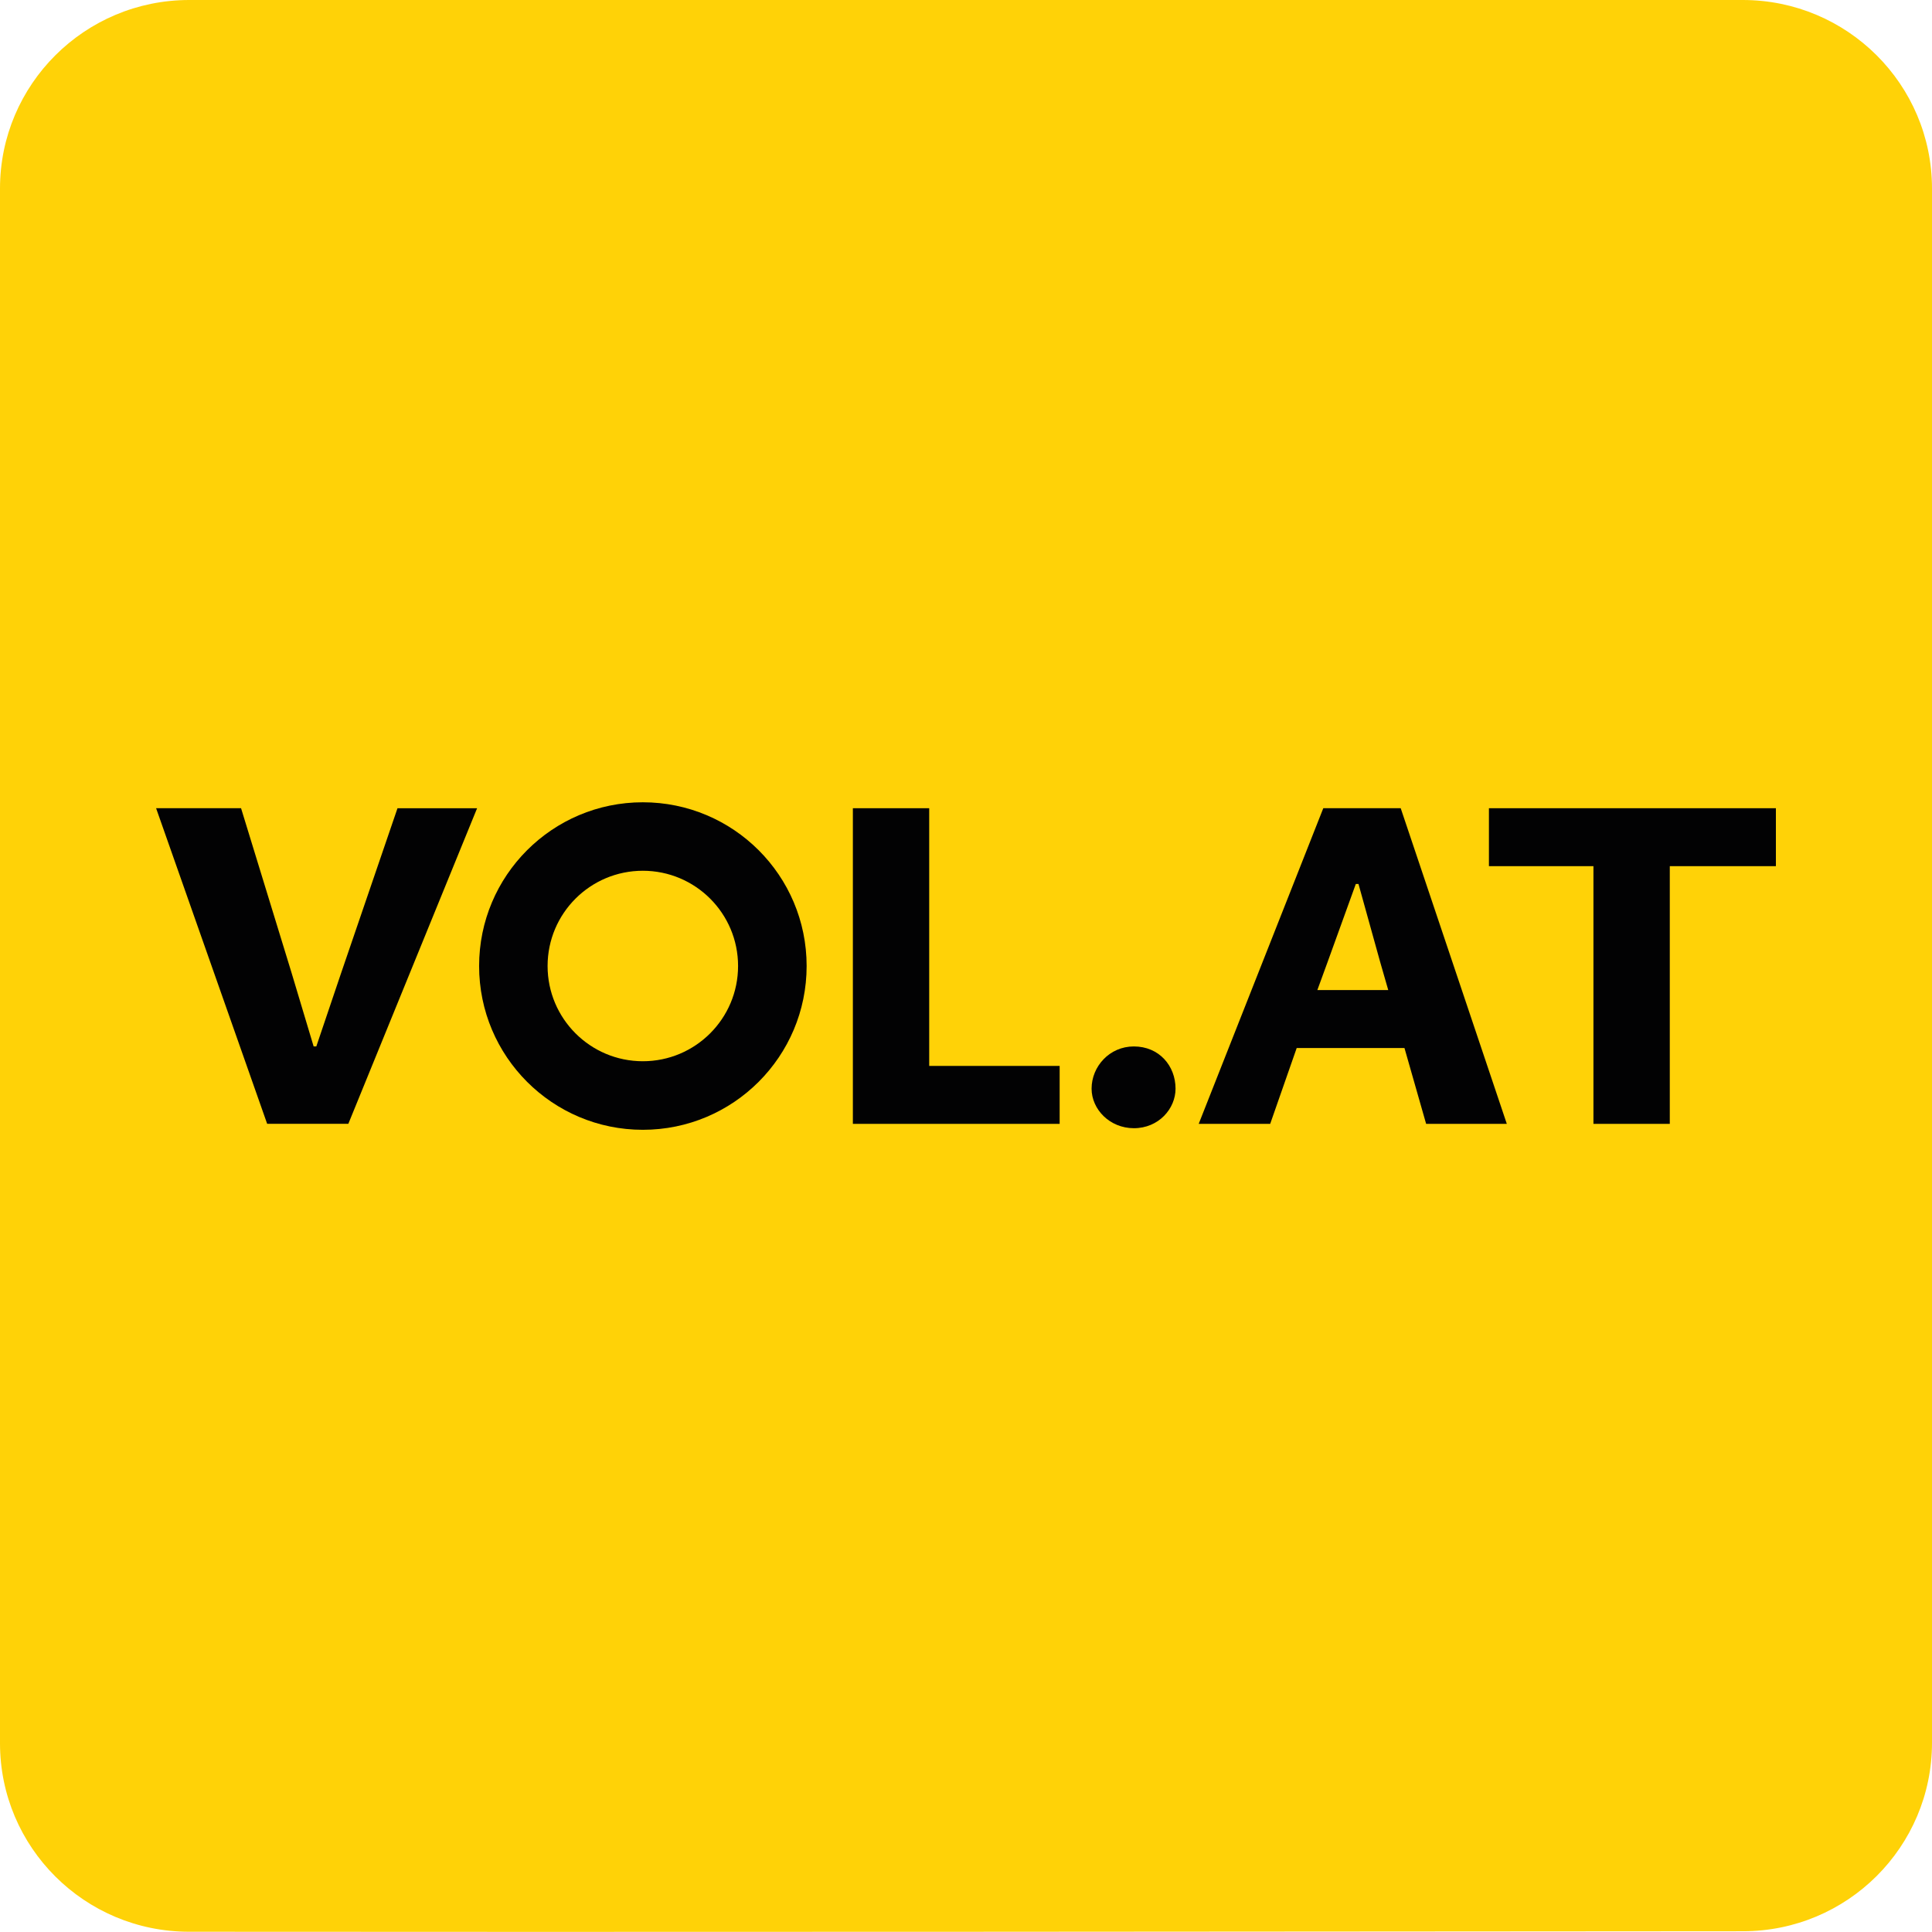 <?xml version="1.0" encoding="UTF-8"?>
<svg enable-background="new 0 0 231.06 231.06" version="1.1" viewBox="0 0 231.06 231.06" xml:space="preserve" xmlns="http://www.w3.org/2000/svg">
<style type="text/css">
	.st0{fill:#FFD207;}
	.st1{fill:#020203;}
</style>
<path class="st0" d="M231.06,208.43V22.55C231.06,10.1,220.93,0,208.43,0H22.63C10.13,0,0,10.1,0,22.55v185.93  c0,12.45,10.11,22.54,22.6,22.55c44.41,0.05,141.69-0.02,185.85-0.06C220.94,230.97,231.06,220.88,231.06,208.43z"/>
	<path class="st1" d="M41.66,134.4h-9.71L18.67,96.66h10.16l6.02,19.62l2.66,8.87h0.32l2.91-8.61l6.8-19.88h9.52L41.66,134.4z"/>
	<path class="st1" d="M102,96.66h9.13v30.82h15.6v6.93H102V96.66z"/>
	<path class="st1" d="m130.55 130.2c0-2.65 2.14-5.05 5.05-5.05 3.04 0 4.99 2.33 4.99 5.05 0 2.39-2.01 4.73-4.99 4.73-2.91-0.01-5.05-2.28-5.05-4.73z"/>
	<path class="st1" d="m158.26 96.66h9.26l12.69 37.75h-9.65l-2.59-9.07h-12.89l-3.17 9.07h-8.55l14.9-37.75zm-0.71 21.75h8.48l-0.97-3.37-2.59-9.32h-0.32l-3.37 9.32-1.23 3.37z"/>
	<path class="st1" d="M178.08,96.66h34.31v6.93H199.7v30.82h-9.13v-30.82h-12.5V96.66z"/>
	<path class="st1" d="m76.88 95.95c-10.82 0-19.58 8.77-19.58 19.58 0 10.82 8.77 19.59 19.58 19.59 10.82 0 19.59-8.77 19.59-19.59s-8.77-19.58-19.59-19.58zm0 30.97c-6.29 0-11.39-5.1-11.39-11.39s5.1-11.39 11.39-11.39 11.39 5.1 11.39 11.39-5.1 11.39-11.39 11.39z"/>
</svg>
